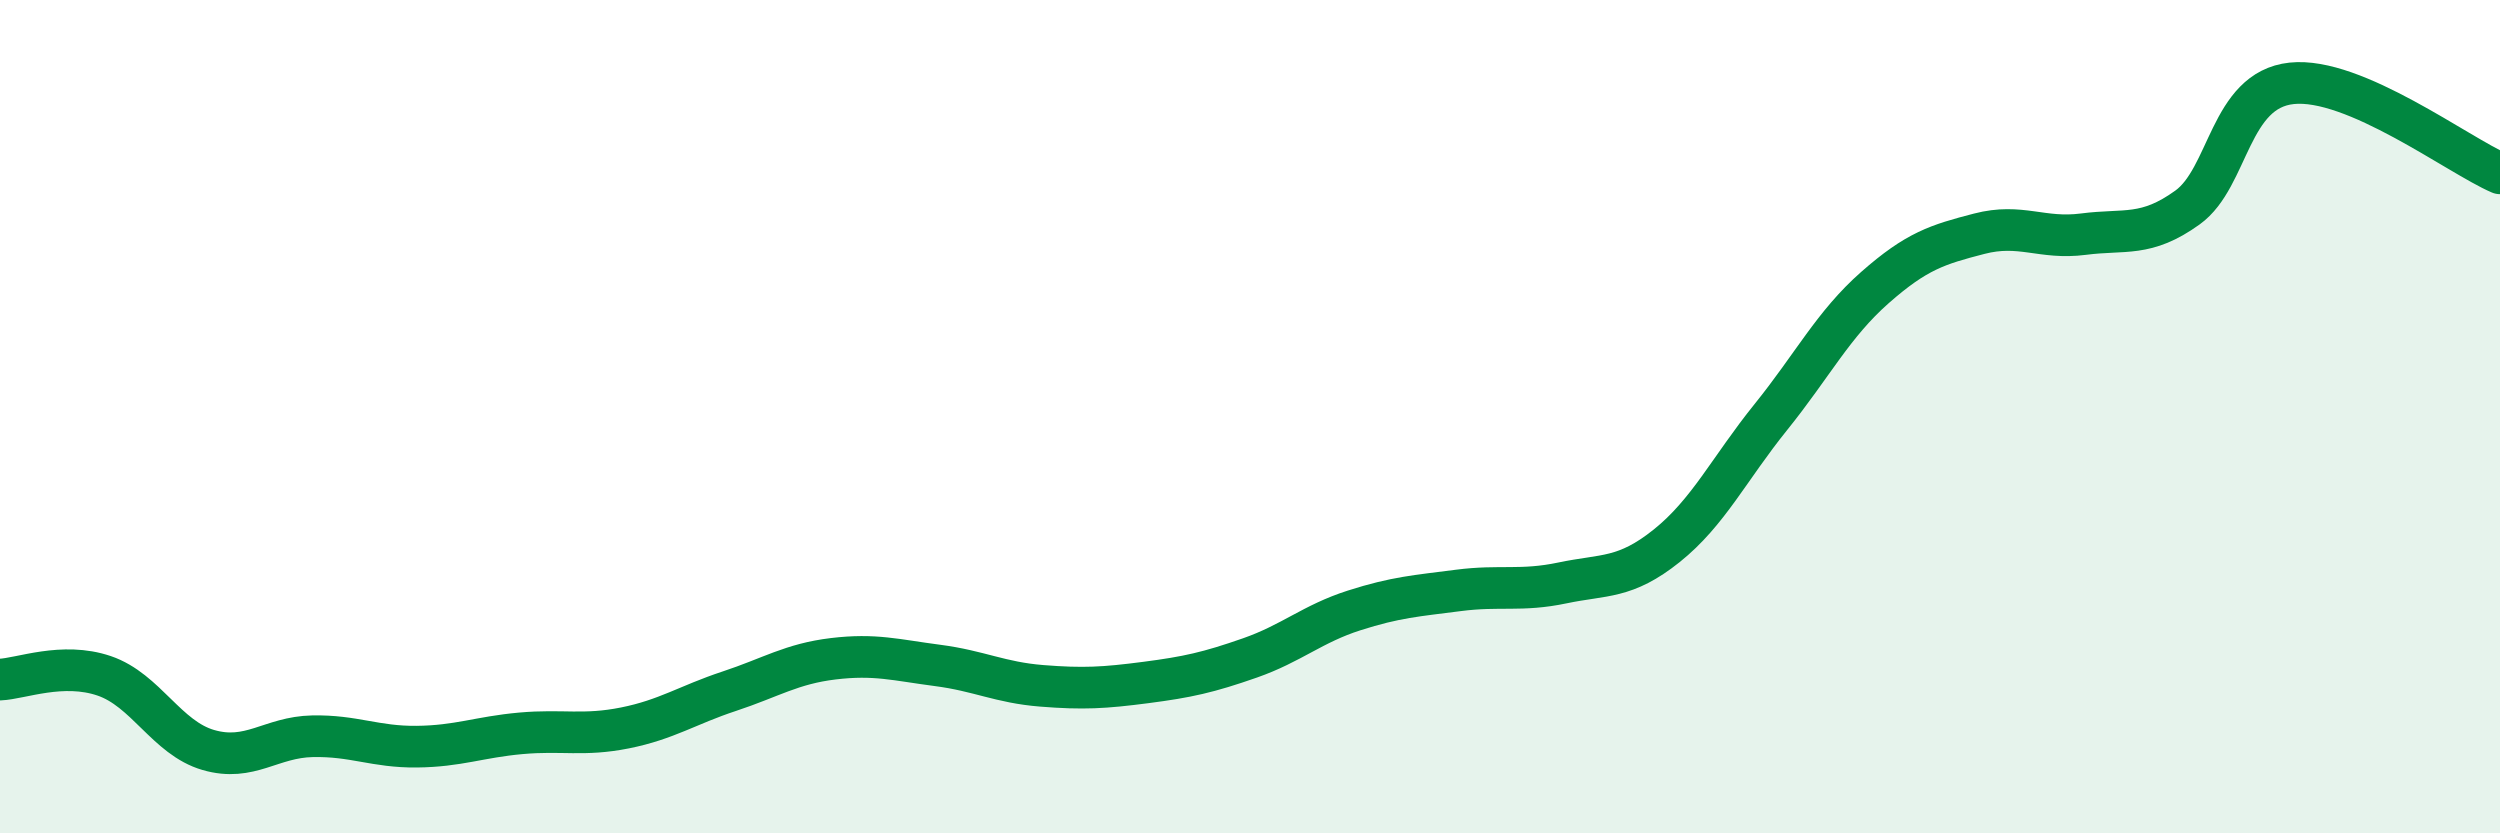 
    <svg width="60" height="20" viewBox="0 0 60 20" xmlns="http://www.w3.org/2000/svg">
      <path
        d="M 0,16.31 C 0.5,16.29 1.5,15.88 2.5,16.22 C 3.5,16.56 4,17.71 5,18 C 6,18.29 6.5,17.69 7.5,17.67 C 8.5,17.65 9,17.93 10,17.92 C 11,17.91 11.5,17.69 12.5,17.6 C 13.5,17.51 14,17.67 15,17.47 C 16,17.27 16.5,16.92 17.5,16.59 C 18.5,16.26 19,15.93 20,15.81 C 21,15.69 21.5,15.84 22.5,15.97 C 23.5,16.1 24,16.38 25,16.46 C 26,16.54 26.5,16.51 27.5,16.38 C 28.5,16.25 29,16.14 30,15.79 C 31,15.44 31.5,14.97 32.5,14.65 C 33.5,14.33 34,14.3 35,14.17 C 36,14.04 36.5,14.2 37.5,13.99 C 38.5,13.78 39,13.9 40,13.1 C 41,12.3 41.5,11.25 42.5,10.01 C 43.5,8.77 44,7.78 45,6.9 C 46,6.02 46.5,5.87 47.5,5.61 C 48.5,5.35 49,5.75 50,5.62 C 51,5.49 51.5,5.7 52.5,4.98 C 53.5,4.26 53.5,2.16 55,2 C 56.5,1.84 59,3.73 60,4.16L60 20L0 20Z"
        fill="#008740"
        opacity="0.1"
        stroke-linecap="round"
        stroke-linejoin="round"
      />
      <path
        d="M 0,16.31 C 0.5,16.29 1.5,15.88 2.5,16.22 C 3.5,16.56 4,17.71 5,18 C 6,18.29 6.5,17.69 7.5,17.67 C 8.5,17.65 9,17.93 10,17.92 C 11,17.91 11.5,17.69 12.5,17.6 C 13.5,17.51 14,17.67 15,17.47 C 16,17.27 16.5,16.92 17.5,16.59 C 18.5,16.26 19,15.93 20,15.81 C 21,15.69 21.5,15.84 22.5,15.97 C 23.5,16.1 24,16.38 25,16.46 C 26,16.54 26.5,16.51 27.5,16.38 C 28.5,16.25 29,16.14 30,15.79 C 31,15.44 31.5,14.97 32.5,14.65 C 33.5,14.33 34,14.3 35,14.17 C 36,14.04 36.5,14.2 37.5,13.99 C 38.5,13.78 39,13.9 40,13.1 C 41,12.3 41.5,11.25 42.5,10.01 C 43.5,8.77 44,7.78 45,6.9 C 46,6.02 46.5,5.87 47.5,5.61 C 48.5,5.35 49,5.75 50,5.62 C 51,5.49 51.5,5.7 52.5,4.98 C 53.5,4.26 53.5,2.16 55,2 C 56.5,1.84 59,3.73 60,4.16"
        stroke="#008740"
        stroke-width="1"
        fill="none"
        stroke-linecap="round"
        stroke-linejoin="round"
      />
    </svg>
  
